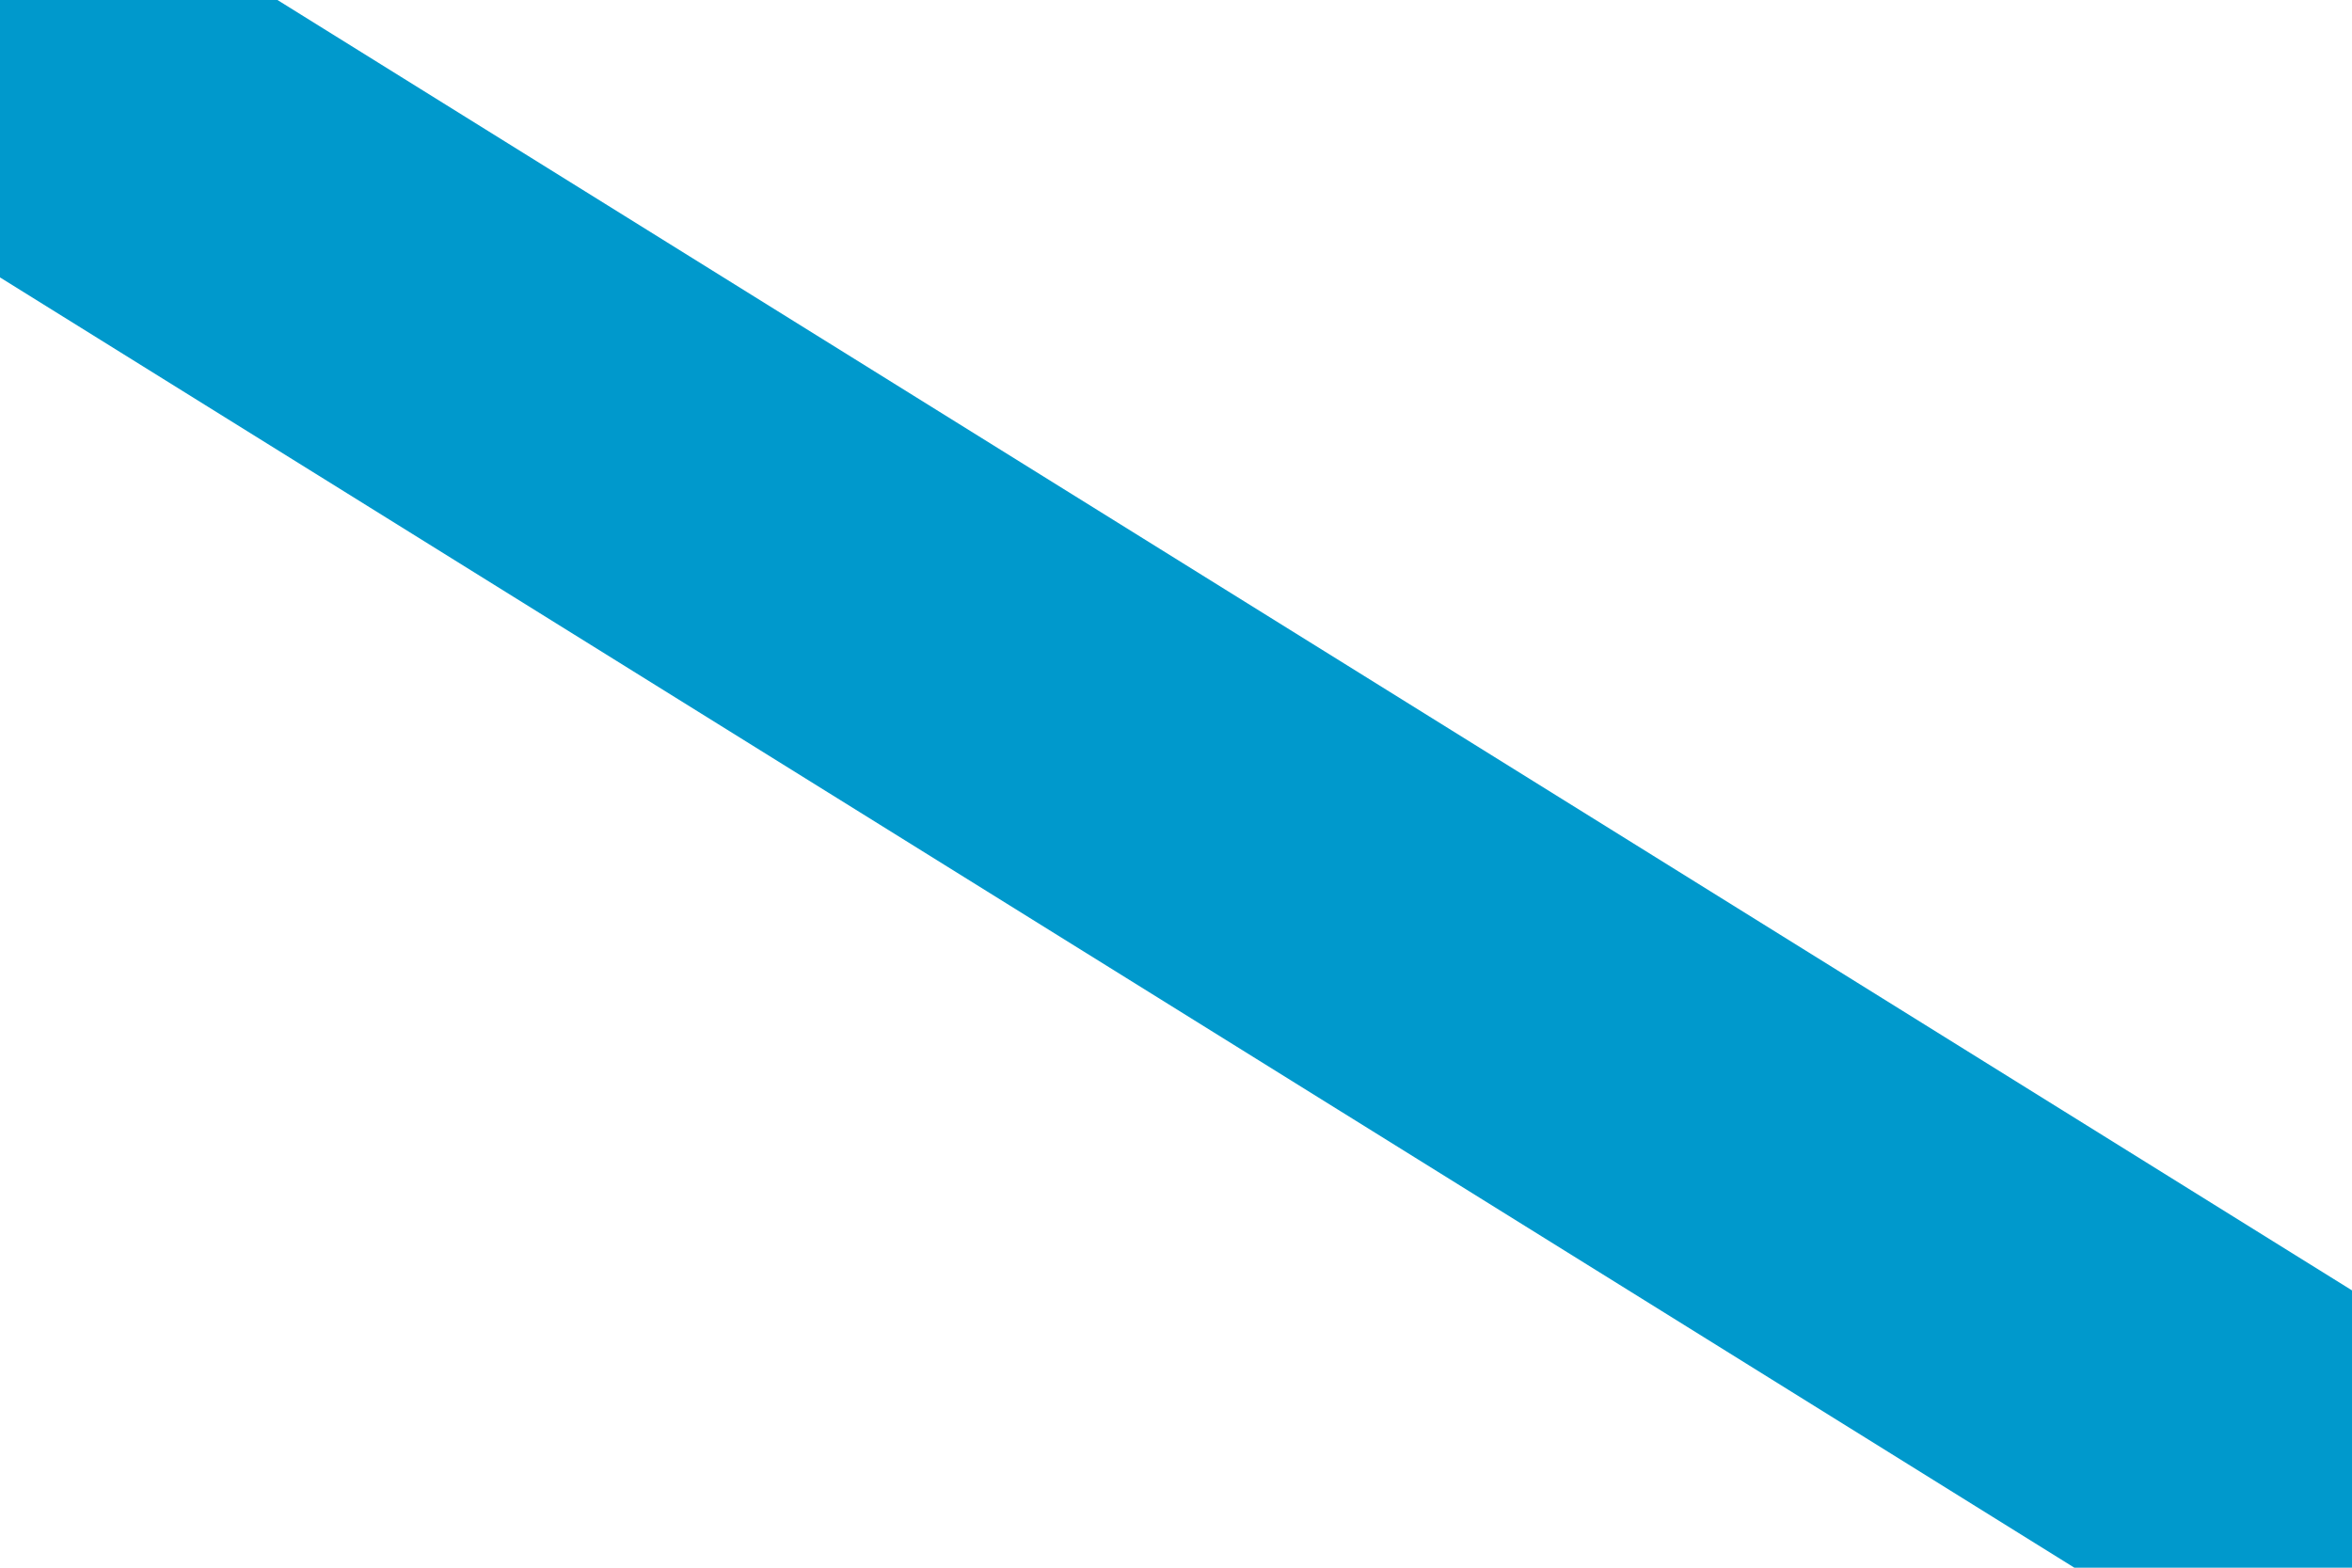 <?xml version="1.0" encoding="UTF-8" standalone="no"?>
<!DOCTYPE svg PUBLIC "-//W3C//DTD SVG 1.0//EN"
"http://www.w3.org/TR/2001/REC-SVG-20010904/DTD/svg10.dtd">
<!-- Created with Sodipodi ("http://www.sodipodi.com/") -->
<svg
   xmlns="http://www.w3.org/2000/svg"
   xmlns:xlink="http://www.w3.org/1999/xlink"
   version="1.0"
   x="0"
   y="0"
   width="999"
   height="666"
   id="svg585">
  <defs
     id="defs587" />
  <rect
     width="1000"
     height="666.667"
     x="0"
     y="0"
     style="font-size:12;fill:#ffffff;fill-rule:evenodd;stroke-width:1pt;"
     id="rect568" />
  <path
     d="M 1000 666.67 L 882.15 666.67 L 0 117.85 L 0 0 L 117.85 0 L 1000 548.82 L 1000 666.67 z "
     style="font-size:12;fill:#0099cc;fill-rule:evenodd;stroke-width:1pt;"
     id="path614" />
</svg>
